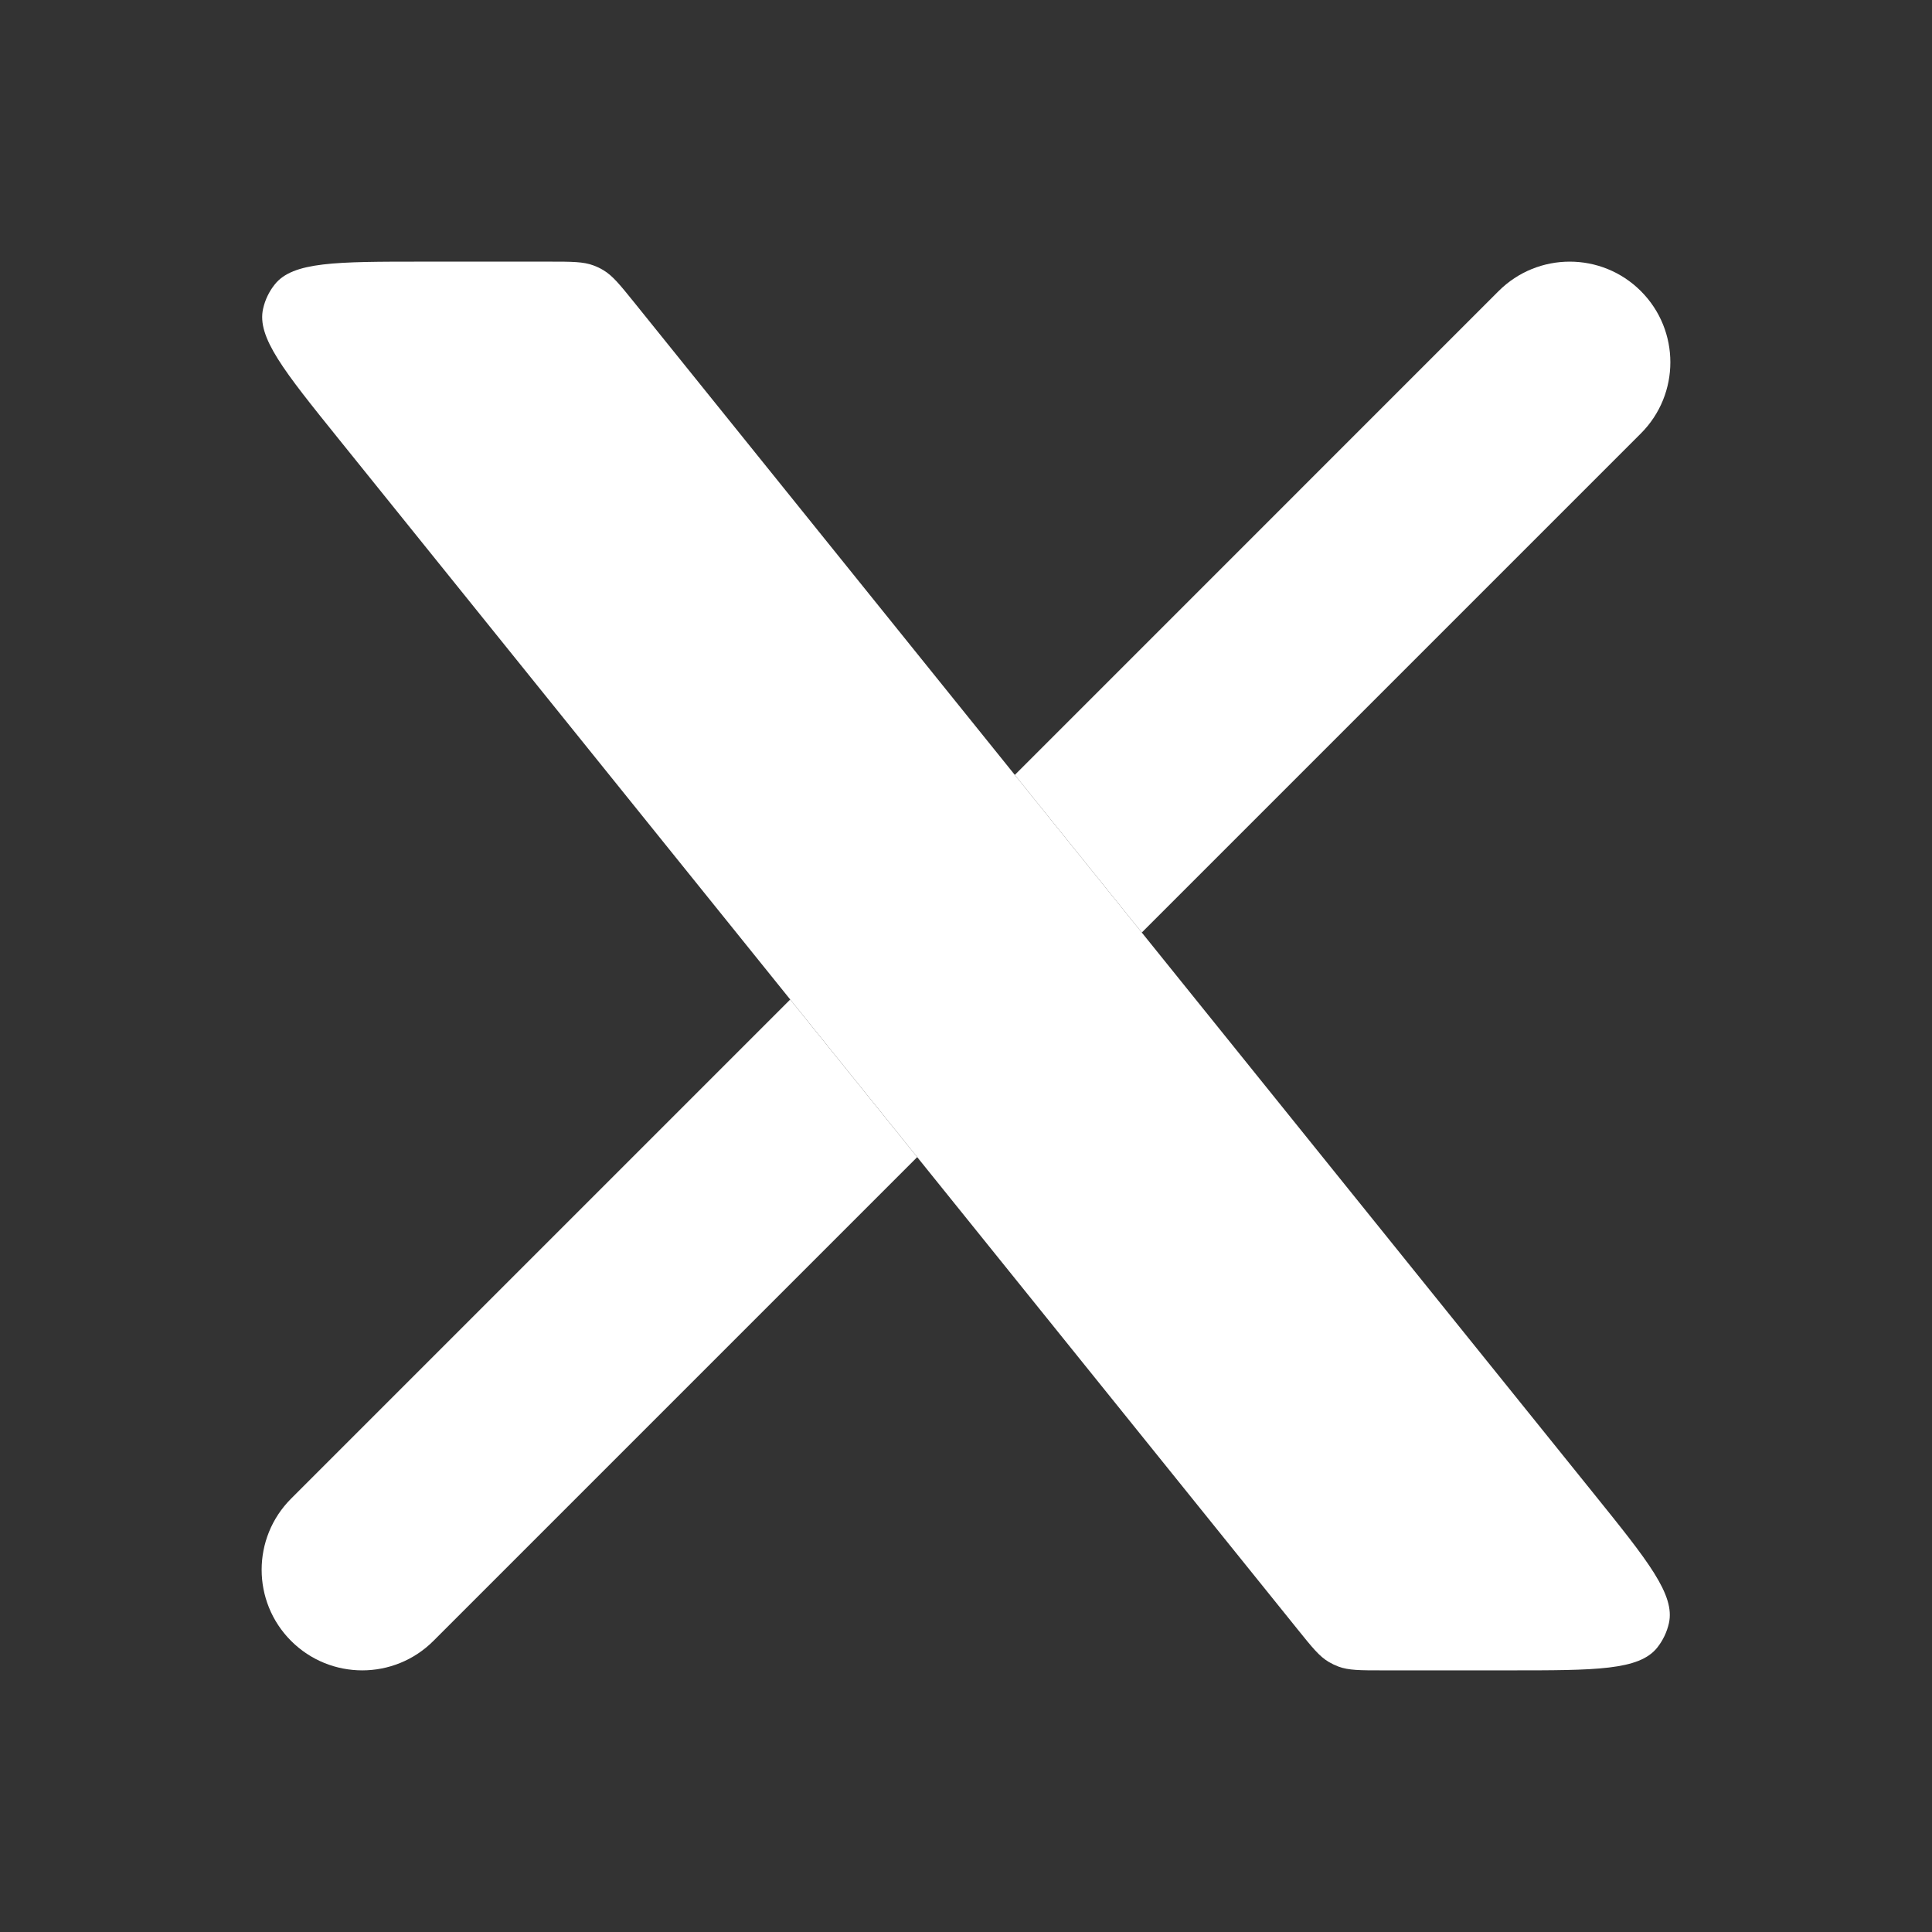 <svg width="50" height="50" viewBox="0 0 50 50" fill="none" xmlns="http://www.w3.org/2000/svg">
<rect x="0" y="0" width="50" height="50" fill="#333333" stroke="none"/>
<path fill-rule="evenodd" clip-rule="evenodd" d="M42.466 11.217C43.483 10.2 43.483 8.551 42.466 7.534C41.449 6.517 39.801 6.517 38.783 7.534L26.263 20.055L29.549 24.134L42.466 11.217ZM20.451 25.867L23.737 29.946L11.216 42.467C10.199 43.483 8.551 43.483 7.534 42.467C6.517 41.45 6.517 39.801 7.534 38.784L20.451 25.867Z" fill="white"/>
<path d="M10.945 6.771C8.701 6.771 7.579 6.771 7.11 7.362C6.963 7.546 6.86 7.761 6.809 7.99C6.643 8.726 7.347 9.6 8.755 11.348L33.593 42.181C33.961 42.638 34.145 42.867 34.388 43.011C34.468 43.058 34.552 43.098 34.639 43.131C34.903 43.229 35.196 43.229 35.783 43.229H39.054C41.299 43.229 42.421 43.229 42.89 42.639C43.036 42.454 43.139 42.239 43.191 42.01C43.356 41.274 42.653 40.4 41.245 38.653L16.407 7.819C16.038 7.362 15.854 7.134 15.612 6.99C15.532 6.942 15.448 6.902 15.361 6.87C15.097 6.771 14.803 6.771 14.216 6.771H10.945Z" fill="white"/>
</svg>
